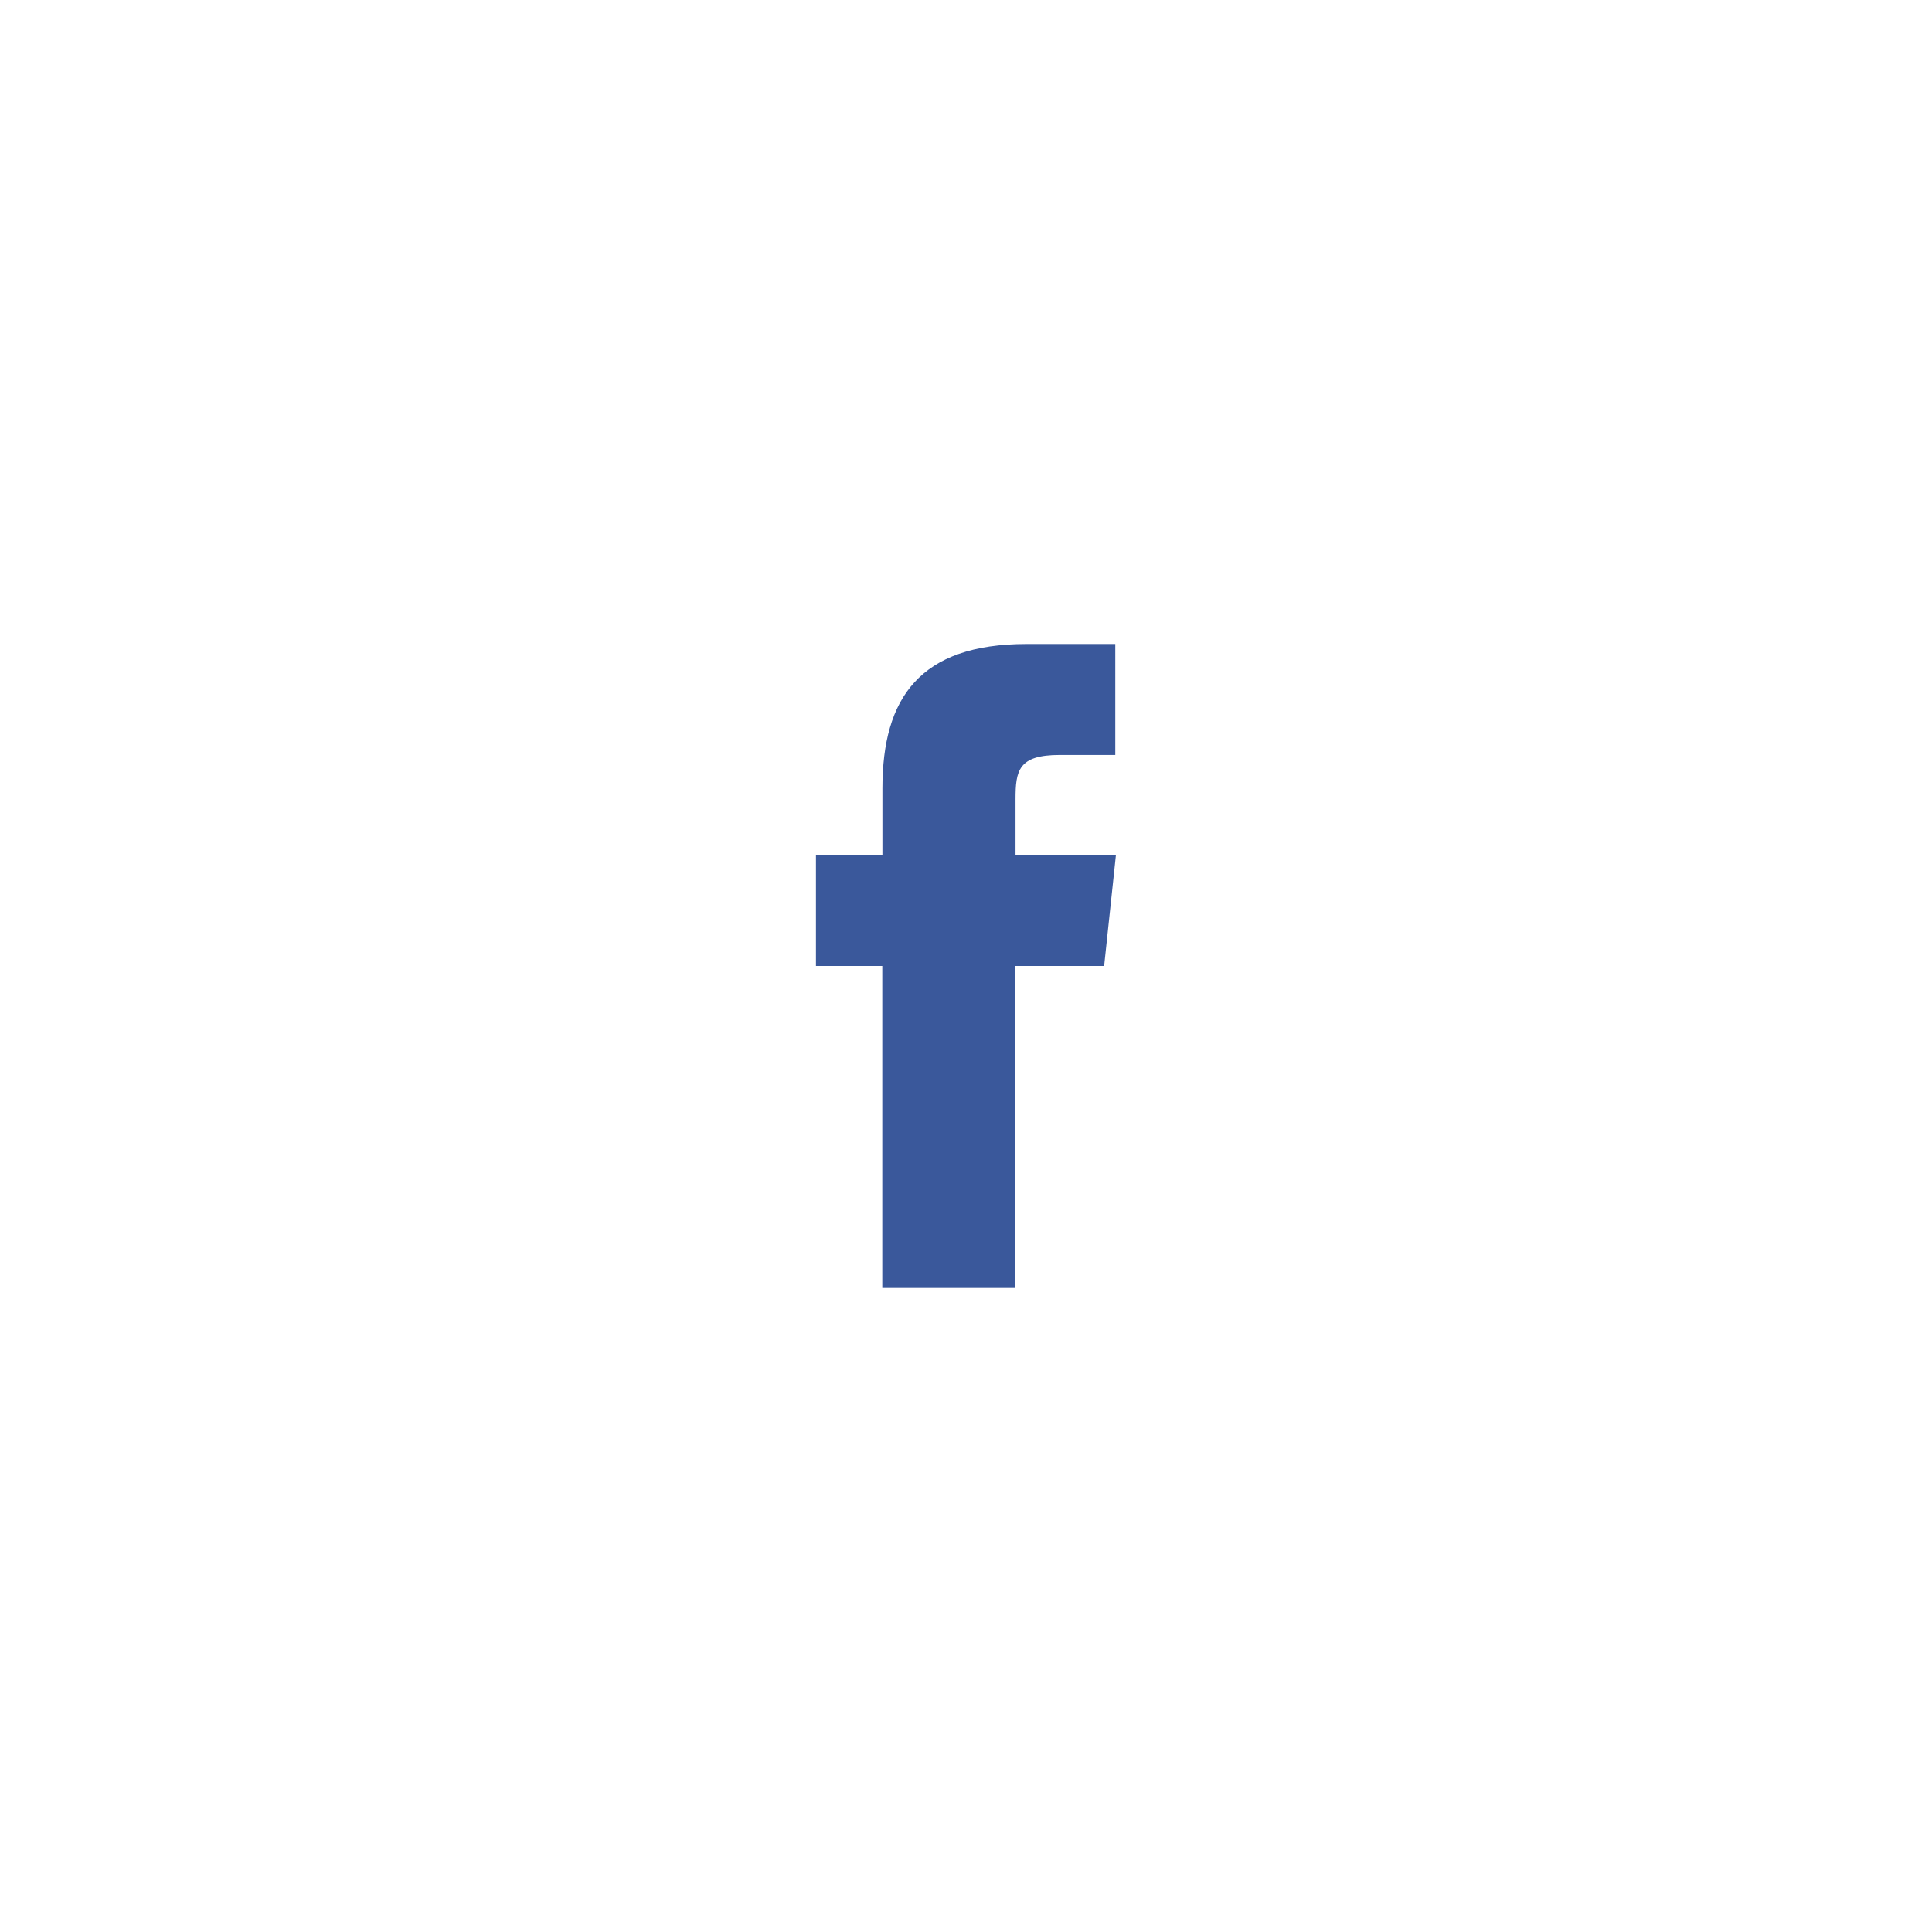 <?xml version="1.0" encoding="UTF-8"?> <svg xmlns="http://www.w3.org/2000/svg" data-name="Layer 1" viewBox="0 0 300 300"><path d="M137 200h20.67v-50h13.78l1.83-17.24h-15.59v-8.62c0-4.49.43-6.91 6.87-6.91h8.62V100h-13.77c-16.56 0-22.39 8.36-22.39 22.42v10.34H126.7V150H137z" fill="#3a589b" fill-rule="evenodd"></path></svg> 